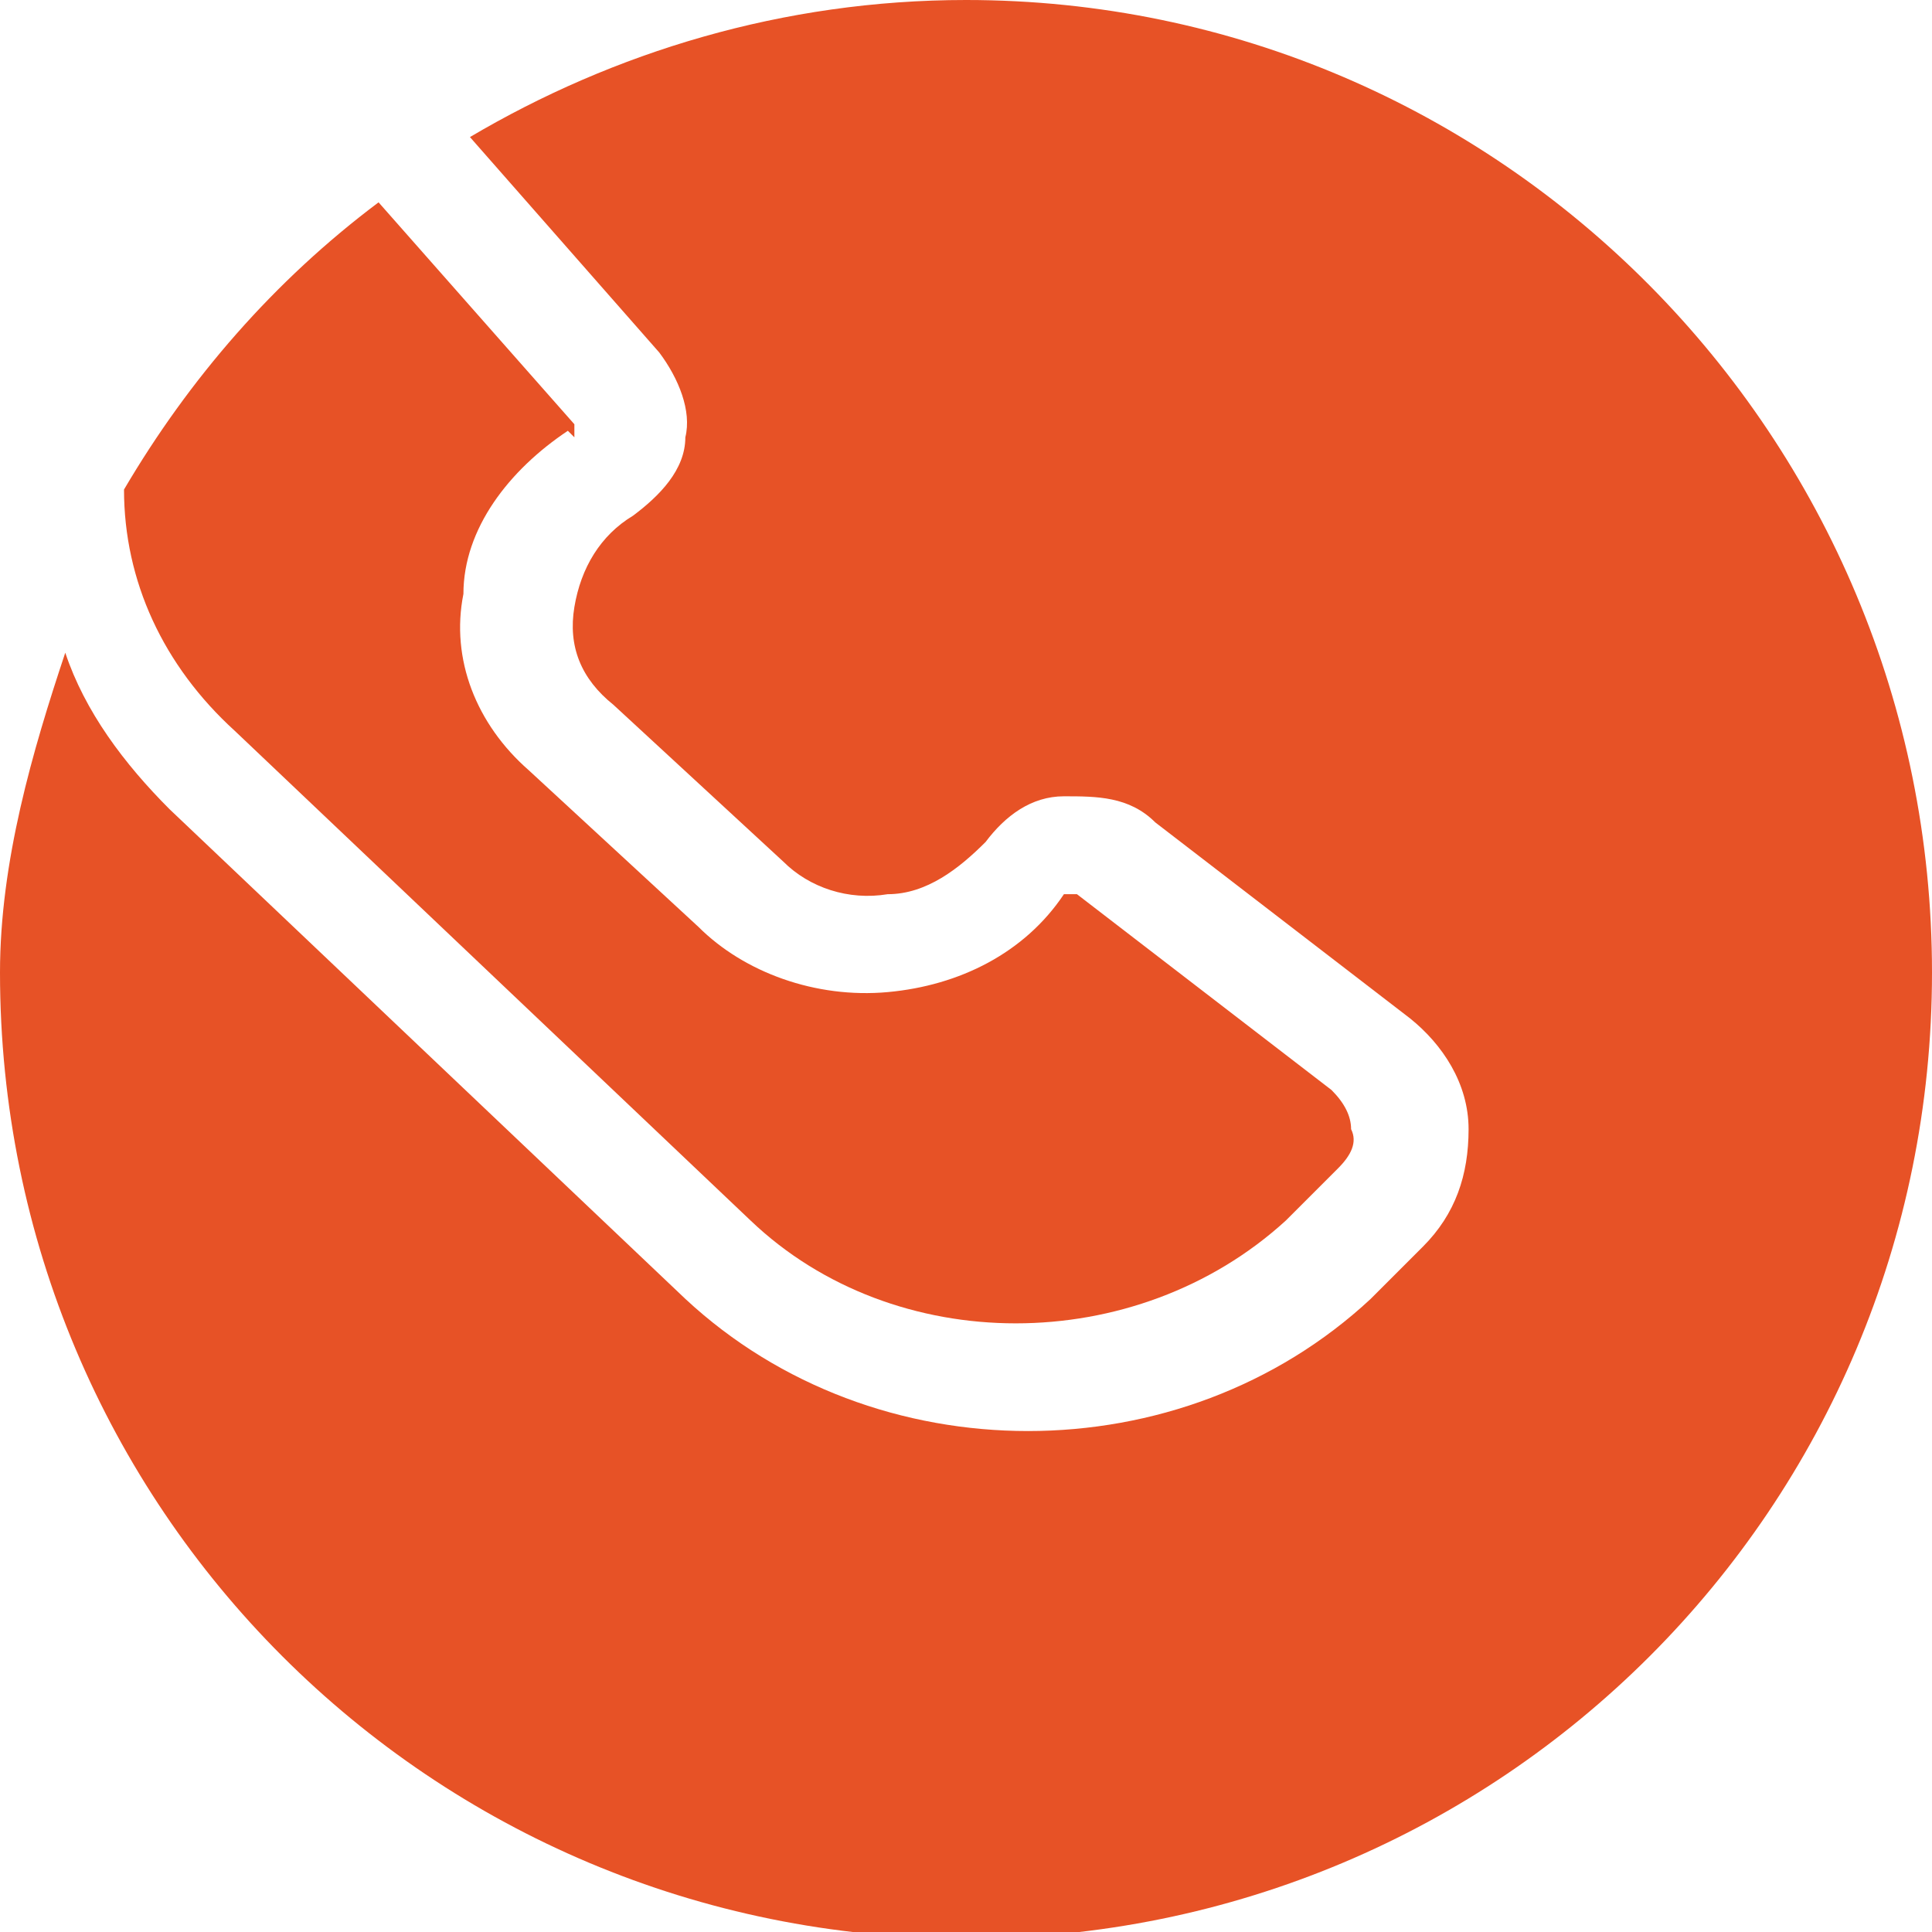 <?xml version="1.0" encoding="UTF-8"?> <svg xmlns="http://www.w3.org/2000/svg" id="Layer_1" data-name="Layer 1" version="1.1" viewBox="0 0 29.6 29.6"><defs><style> .cls-1 { fill: #e75226; stroke-width: 0px; } </style></defs><path class="cls-1" d="M8.8,6.7h0v-.2l-3-3.4c-1.6,1.2-2.9,2.7-3.9,4.4,0,1.4.6,2.7,1.7,3.7l7.9,7.5c2.2,2.1,5.9,2.1,8.2,0l.8-.8c.2-.2.3-.4.2-.6,0-.2-.1-.4-.3-.6l-3.9-3h-.2c-.6.9-1.6,1.4-2.7,1.5s-2.2-.3-2.9-1l-2.6-2.4c-.8-.7-1.2-1.7-1-2.7,0-1,.7-1.9,1.6-2.5h0Z"></path><path class="cls-1" d="M14.8,0c-2.8,0-5.4.8-7.6,2.1l2.9,3.3c.3.4.5.9.4,1.3,0,.5-.4.9-.8,1.2-.5.3-.8.8-.9,1.4s.1,1.1.6,1.5l2.6,2.4c.4.4,1,.6,1.6.5.6,0,1.1-.4,1.5-.8h0c.3-.4.7-.7,1.2-.7s1,0,1.4.4l3.9,3c.5.4.9,1,.9,1.7s-.2,1.3-.7,1.8l-.8.8c-2.9,2.7-7.6,2.7-10.5,0l-7.9-7.5c-.7-.7-1.3-1.5-1.6-2.4C.5,11.5,0,13.2,0,14.9c0,8.2,6.6,14.8,14.8,14.8s14.8-6.6,14.8-14.8S23,0,14.8,0Z"></path></svg> 